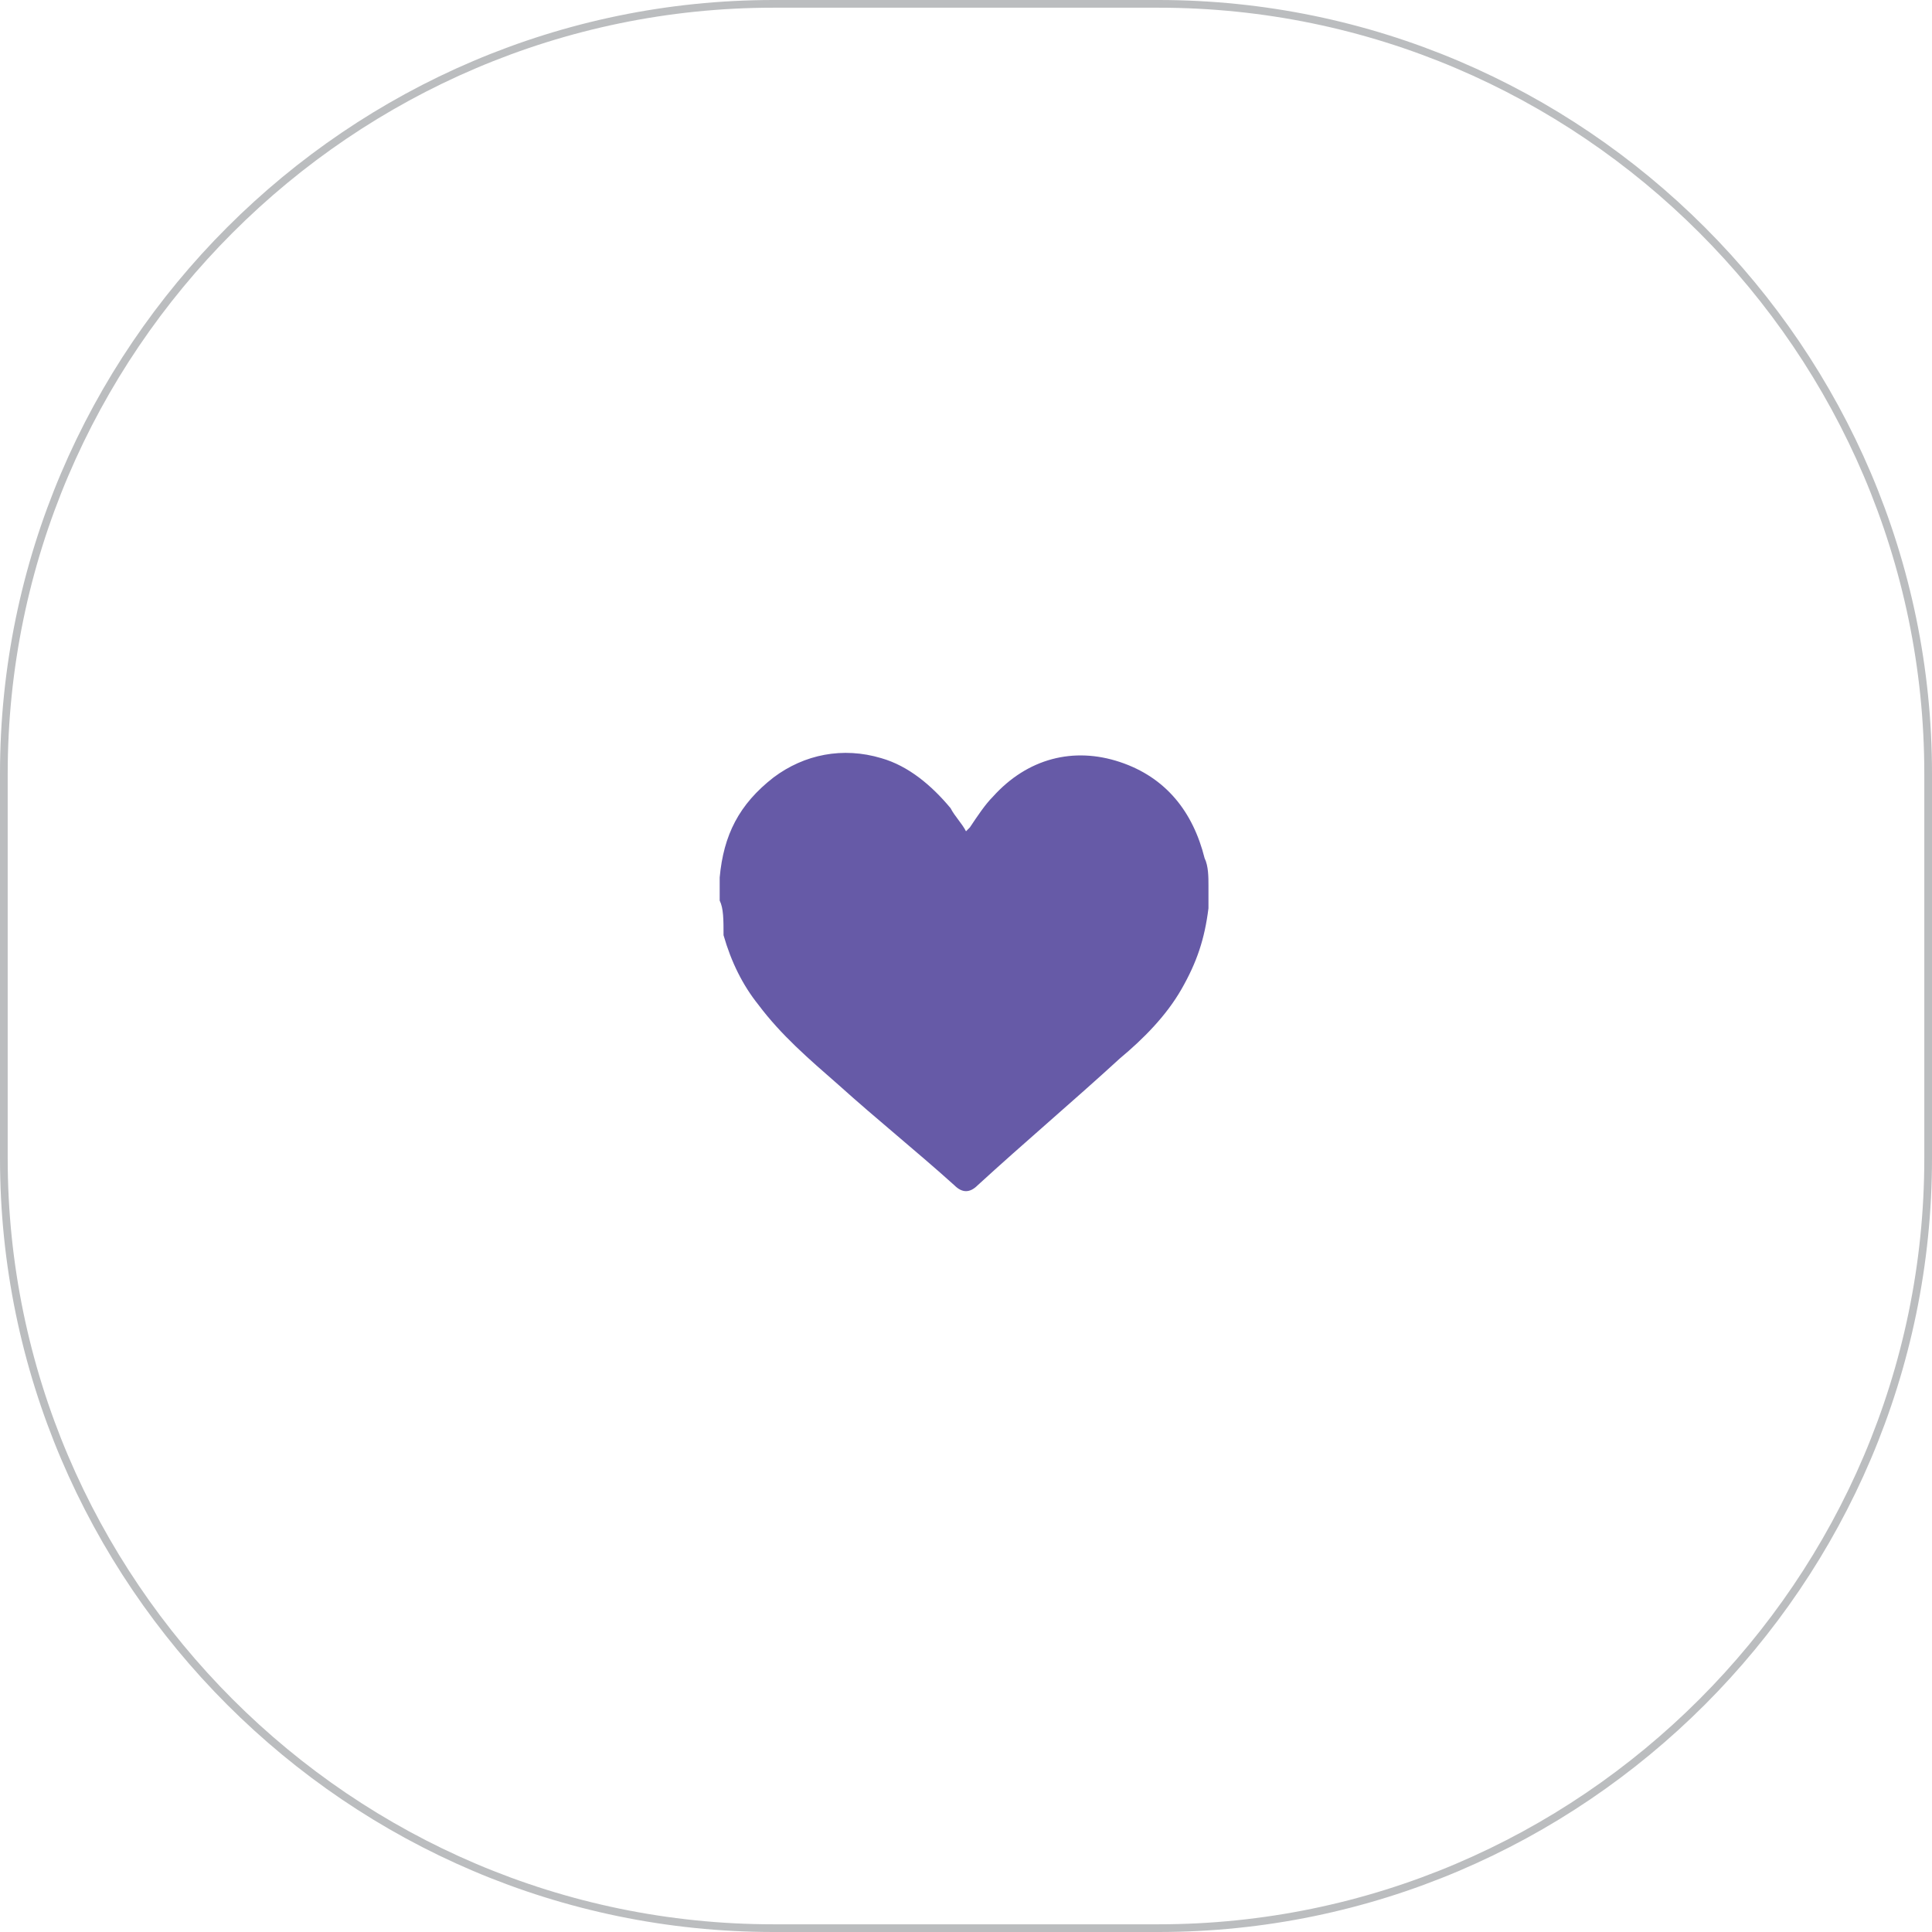 <?xml version="1.0" encoding="utf-8"?>
<!-- Generator: Adobe Illustrator 23.0.5, SVG Export Plug-In . SVG Version: 6.00 Build 0)  -->
<svg version="1.1" id="Layer_1" xmlns="http://www.w3.org/2000/svg" xmlns:xlink="http://www.w3.org/1999/xlink" x="0px" y="0px"
	 viewBox="0 0 50.2 50.2" style="enable-background:new 0 0 50.2 50.2;" xml:space="preserve">
<style type="text/css">
	.st0{fill:#665AA7;}
	.st1{fill:none;stroke:#BBBDBF;stroke-width:0.2;stroke-miterlimit:10;}
	.st2{fill-rule:evenodd;clip-rule:evenodd;fill:#665AA7;}
</style>
<g>
	<path class="st0" d="M23.7-194.1v1.7h-2v2.3h2v5.7h2.5v-5.7H28l0.4-2.3h-2.2v-1.5c0-0.6,0.3-1.2,1.3-1.2h1v-1.9
		c0,0-0.9-0.2-1.8-0.2C24.9-197.1,23.7-196.1,23.7-194.1z"/>
	<path class="st1" d="M50.1-185.7c0,11-9,20-20,20h-10c-11,0-20-9-20-20v-10c0-11,9-20,20-20h10c11,0,20,9,20,20V-185.7z"/>
</g>
<path class="st1" d="M50.1-23.9c0,11-9,20-20,20h-10c-11,0-20-9-20-20v-10c0-11,9-20,20-20h10c11,0,20,9,20,20V-23.9z"/>
<g>
	<g>
		<g>
			<path class="st0" d="M30.8-83.1c-0.1-3-2.5-5.4-5.6-5.4c-3,0-5.4,2.3-5.6,5.3c0,0.1,0,0.2,0,0.2c0,1,0.3,1.9,0.8,2.8
				c0,0,0,0,0,0.1l-1,2.9c0,0,0,0.1,0.1,0.1l3-1c0,0,0,0,0.1,0c0.8,0.4,1.7,0.7,2.6,0.7c3.1,0,5.6-2.5,5.6-5.5
				C30.8-83,30.8-83.1,30.8-83.1z M21.5-80.5c-0.5-0.7-0.8-1.6-0.8-2.5c0-0.1,0-0.3,0-0.4c0.2-2.3,2.2-4.1,4.5-4.1
				c2.3,0,4.3,1.8,4.5,4.1c0,0.1,0,0.2,0,0.3c0,2.5-2,4.5-4.5,4.5c-0.7,0-1.3-0.1-1.9-0.4c-0.2-0.1-0.5-0.3-0.6-0.3c0,0,0,0-0.1,0
				l-1.5,0.5c0,0-0.1,0-0.1-0.1l0.5-1.5c0,0,0-0.1,0-0.1C21.5-80.4,21.5-80.4,21.5-80.5z"/>
		</g>
		<path class="st0" d="M27.9-81.7c0-0.1-0.3-0.2-0.3-0.2c-0.1,0-0.8-0.4-0.9-0.4c-0.1,0-0.2-0.1-0.4,0.1c-0.1,0.1-0.3,0.4-0.4,0.5
			c-0.1,0.1-0.1,0.1-0.2,0c0,0-0.6-0.3-1.1-0.7c-0.4-0.3-0.6-0.7-0.7-0.9c-0.1-0.1,0-0.1,0.1-0.2c0,0,0.2-0.3,0.3-0.3
			c0,0,0.1-0.2,0.1-0.2c0.1-0.1,0-0.2,0-0.3c0,0-0.4-0.9-0.4-1c-0.1-0.2-0.2-0.3-0.3-0.3c-0.1,0-0.5,0-0.7,0.2l0,0
			c-0.1,0.2-0.5,0.5-0.5,1.1c0,0.1,0,0.3,0.1,0.5c0.1,0.3,0.3,0.6,0.5,0.9c0,0,0.4,0.5,0.5,0.7c0.5,0.6,1.2,1.1,1.8,1.3
			c0.8,0.3,1.1,0.4,1.3,0.4c0.1,0,0.3,0,0.3,0c0.2,0,0.8-0.3,0.9-0.7C27.9-81.4,27.9-81.7,27.9-81.7z"/>
	</g>
	<path class="st1" d="M50.1-77.8c0,11-9,20-20,20h-10c-11,0-20-9-20-20v-10c0-11,9-20,20-20h10c11,0,20,9,20,20V-77.8z"/>
</g>
<g>
	<path class="st2" d="M25.1-142.6c-3.3,0-5.8,2.4-5.8,5.7c0,1.7,0.7,3.2,1.8,4.2c0.1,0.1,0.2,0.2,0.2,0.3l0,1c0,0.3,0.4,0.5,0.7,0.4
		l1.2-0.5c0.1,0,0.2-0.1,0.3,0c0.5,0.1,1.1,0.2,1.7,0.2c3.3,0,5.8-2.4,5.8-5.7C30.9-140.2,28.4-142.6,25.1-142.6z M28.6-138.3
		l-1.7,2.7c-0.3,0.4-0.9,0.5-1.3,0.2l-1.4-1c-0.1-0.1-0.3-0.1-0.4,0l-1.8,1.4c-0.2,0.2-0.6-0.1-0.4-0.4l1.7-2.7
		c0.3-0.4,0.9-0.5,1.3-0.2l1.4,1c0.1,0.1,0.3,0.1,0.4,0l1.8-1.4C28.5-138.8,28.8-138.5,28.6-138.3z"/>
	<path class="st1" d="M50.1-131.8c0,11-9,20-20,20h-10c-11,0-20-9-20-20v-10c0-11,9-20,20-20h10c11,0,20,9,20,20V-131.8z"/>
</g>
<g>
	<path class="st1" d="M50.1,84.1c0,11-9,20-20,20h-10c-11,0-20-9-20-20v-10c0-11,9-20,20-20h10c11,0,20,9,20,20V84.1z"/>
	<path class="st0" d="M30.5,73.4H19.7c-0.6,0-1.1,0.5-1.1,1.1v1.3v6.4v4.5l3-3.4h8.9c0.6,0,1.1-0.5,1.1-1.1v-7.7
		C31.6,73.9,31.1,73.4,30.5,73.4z"/>
</g>
<g>
	<path class="st1" d="M50.1,30.1c0,11-9,20-20,20h-10c-11,0-20-9-20-20v-10c0-11,9-20,20-20h10c11,0,20,9,20,20V30.1z"/>
	<path class="st0" d="M18.7,23.4c0-0.2,0-0.3,0-0.5c0,0,0-0.1,0-0.1c0.1-1.1,0.5-1.9,1.4-2.6c0.8-0.6,1.8-0.8,2.8-0.5
		c0.7,0.2,1.3,0.7,1.8,1.3c0.1,0.2,0.3,0.4,0.4,0.6c0,0,0.1-0.1,0.1-0.1c0.2-0.3,0.4-0.6,0.6-0.8c0.9-1,2.1-1.3,3.3-0.9
		c1.2,0.4,1.9,1.3,2.2,2.5c0.1,0.2,0.1,0.5,0.1,0.7c0,0.2,0,0.3,0,0.5c0,0,0,0.1,0,0.1c-0.1,0.8-0.3,1.4-0.7,2.1
		c-0.4,0.7-1,1.3-1.6,1.8c-1.2,1.1-2.5,2.2-3.7,3.3c-0.2,0.2-0.4,0.2-0.6,0c-1-0.9-2-1.7-3-2.6c-0.8-0.7-1.5-1.3-2.1-2.1
		c-0.4-0.5-0.7-1.1-0.9-1.8C18.8,23.9,18.8,23.6,18.7,23.4z"/>
</g>
</svg>
